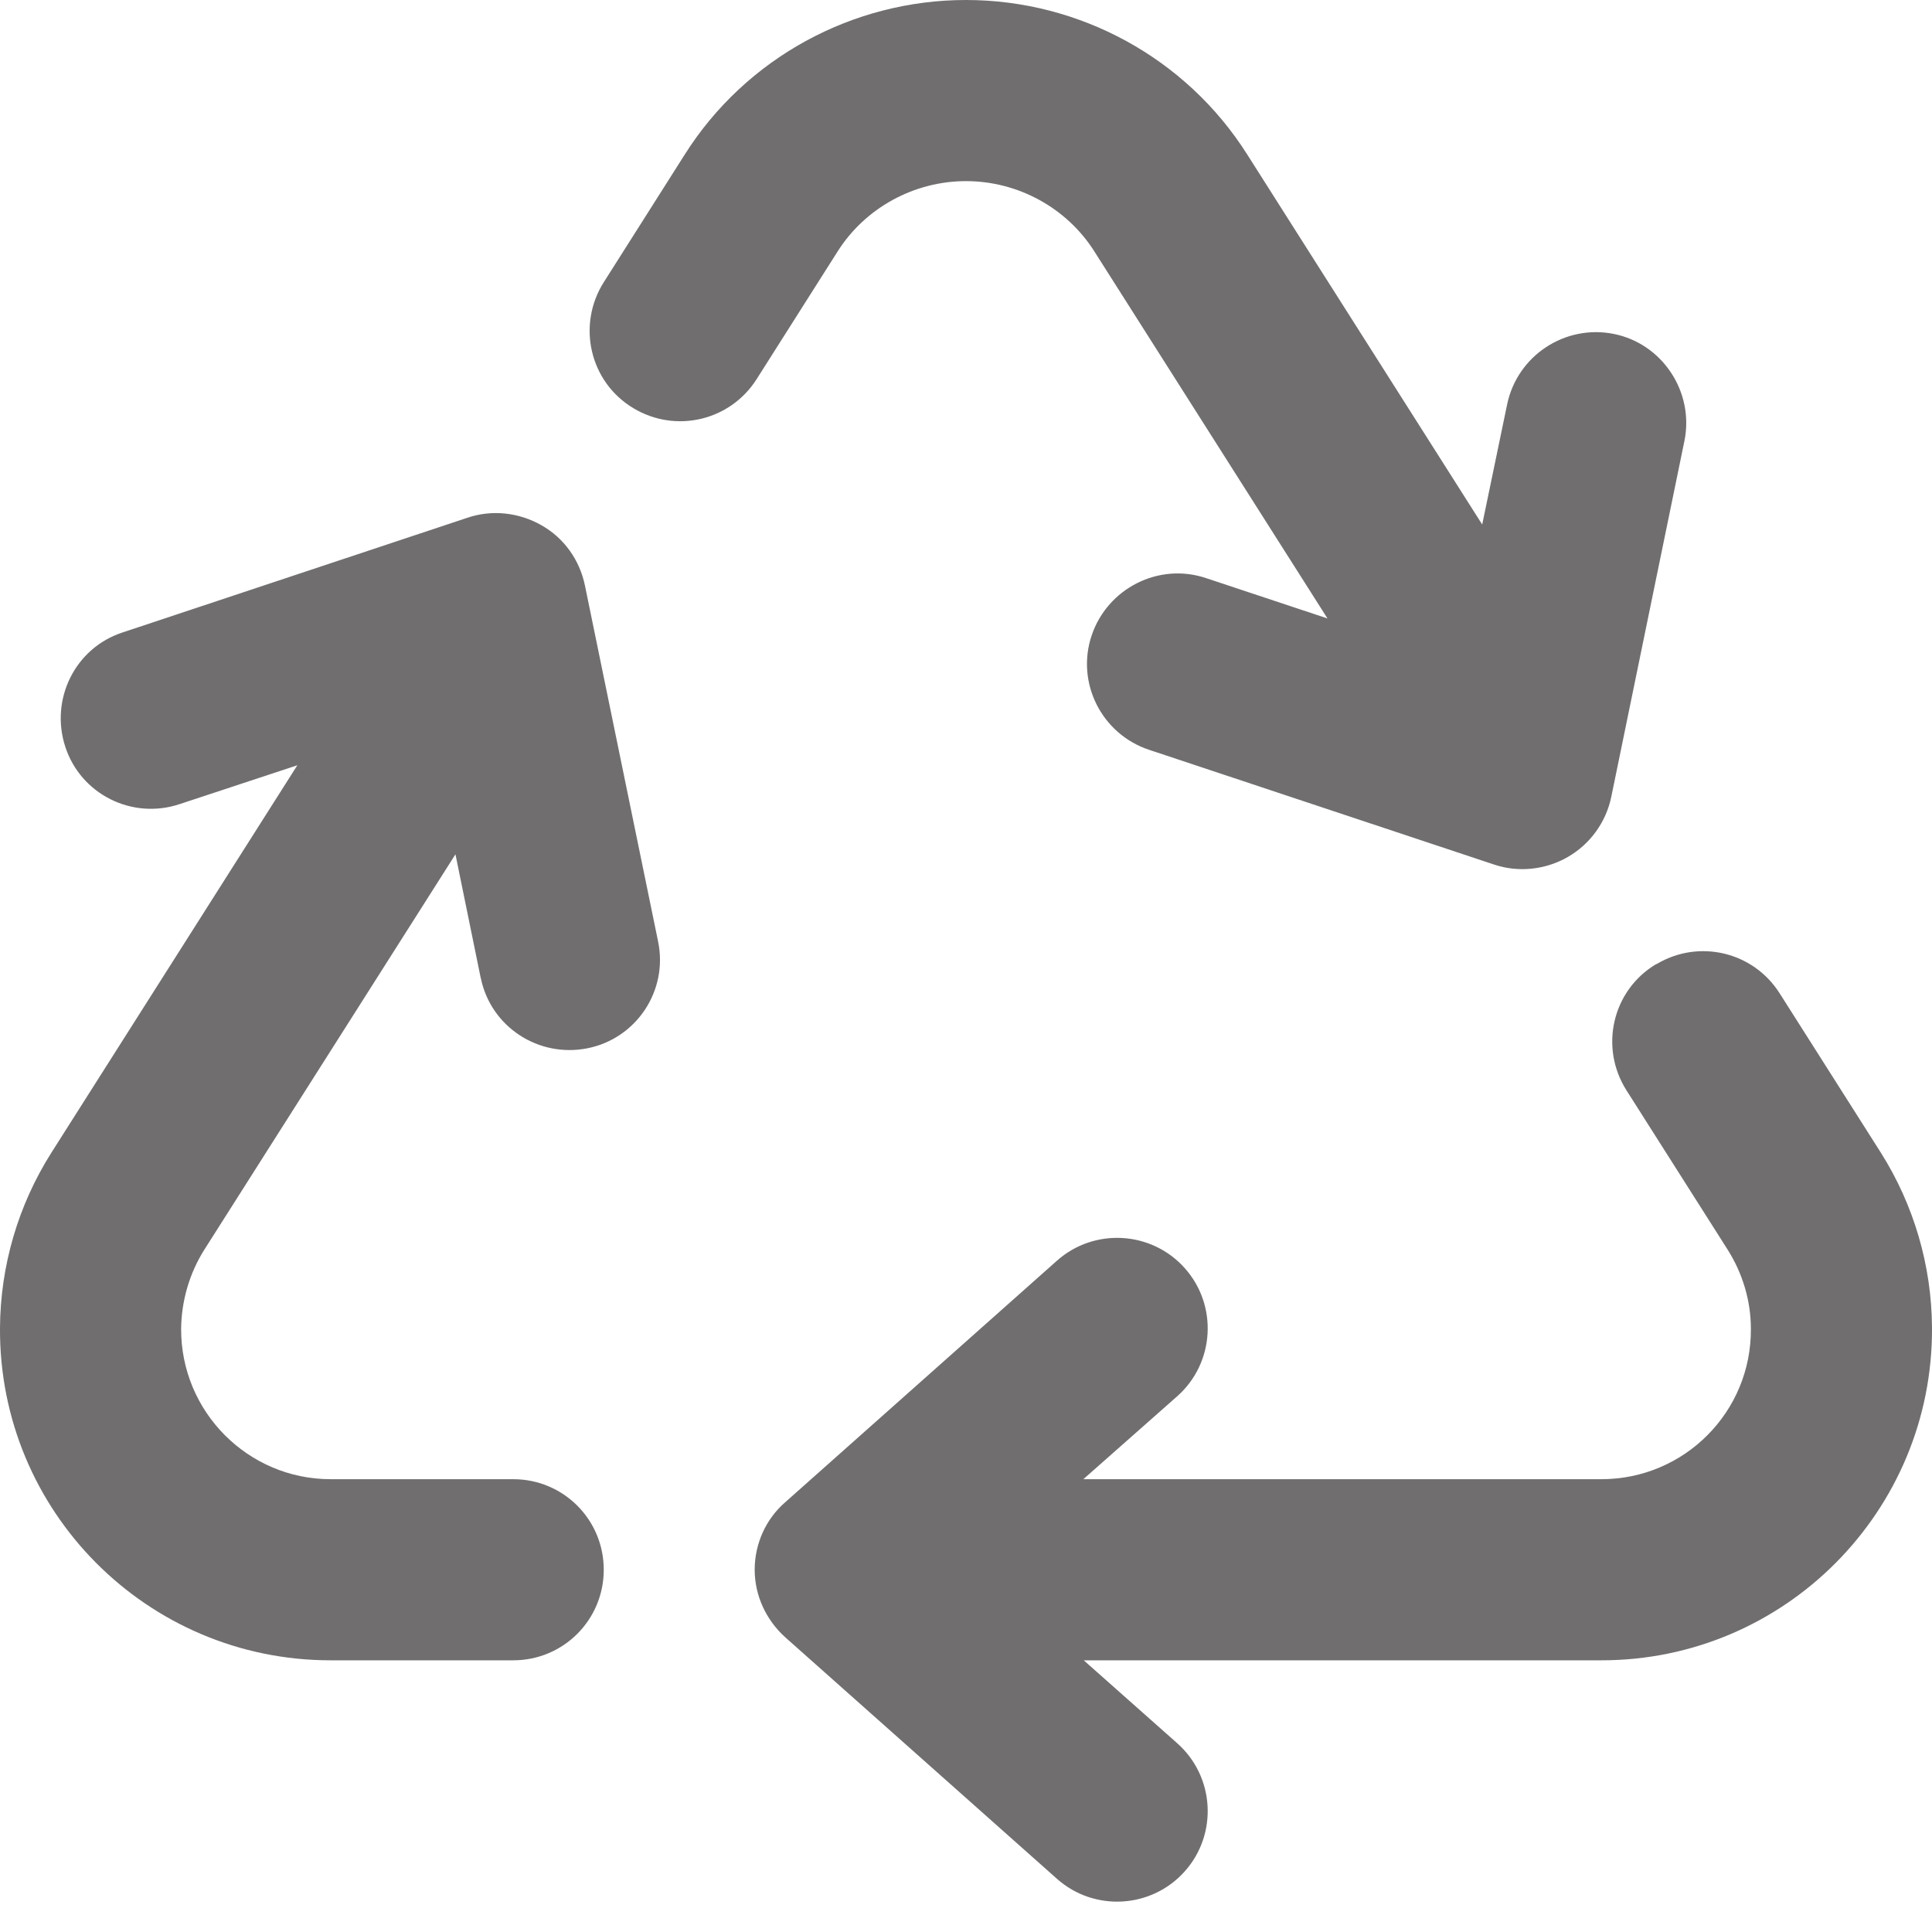 <?xml version="1.0" encoding="UTF-8"?> <svg xmlns="http://www.w3.org/2000/svg" viewBox="0 0 512 512"><path fill="#706e6f" d="M181.5 40.9C197.7 15.3 226 0 256 0s58.3 15.3 74.5 40.9L392.8 139l6.6-31.8c2.7-13 15.4-21.3 28.3-18.7s21.3 15.4 18.7 28.3l-19.4 94.4c-1.4 6.7-5.6 12.5-11.5 15.9s-13.1 4.2-19.6 2l-91.4-30.4c-12.6-4.2-19.4-17.8-15.2-30.3s17.8-19.4 30.3-15.2l32.2 10.7L290 66.6C282.7 55.1 269.8 48 256 48s-26.7 7.1-34 18.6l-21.5 33.9c-7 11-21.4 14.4-32.6 7.7c-11.6-6.9-15.1-22-7.9-33.4l21.5-33.9zM439 255.5c11.2-6.7 25.6-3.3 32.6 7.7l26.8 42.2c8.8 13.9 13.5 30 13.6 46.4c.3 48.6-39 88.2-87.6 88.2l-137.2 0 24.8 22c9.9 8.8 10.8 24 2 33.9s-24 10.8-33.9 2l-72-64c-5.1-4.6-8.1-11.1-8.1-17.9s2.9-13.4 8.1-17.9l72-64c9.9-8.8 25.1-7.9 33.9 2s7.9 25.1-2 33.9L287.1 392l137.3 0c22 0 39.8-17.9 39.6-39.9c0-7.4-2.2-14.7-6.2-21l-26.8-42.2c-7.2-11.4-3.7-26.5 7.9-33.4zm-311.6 3.7l-6.7-32.8L54.2 331.1c-4 6.3-6.1 13.6-6.2 21c-.1 22 17.7 39.9 39.6 39.9l48.4 0c13.3 0 24 10.7 24 24s-10.7 24-24 24l-48.4 0C39 440-.3 400.5 0 351.9c.1-16.4 4.8-32.5 13.6-46.4L78.8 202.8 47.6 213.1c-12.6 4.2-26.2-2.6-30.3-15.2s2.6-26.2 15.2-30.3l91.4-30.4c6.5-2.2 13.6-1.4 19.6 2s10.1 9.2 11.5 15.9l19.4 94.4c2.7 13-5.7 25.7-18.7 28.3s-25.7-5.7-28.3-18.7z"></path></svg> 